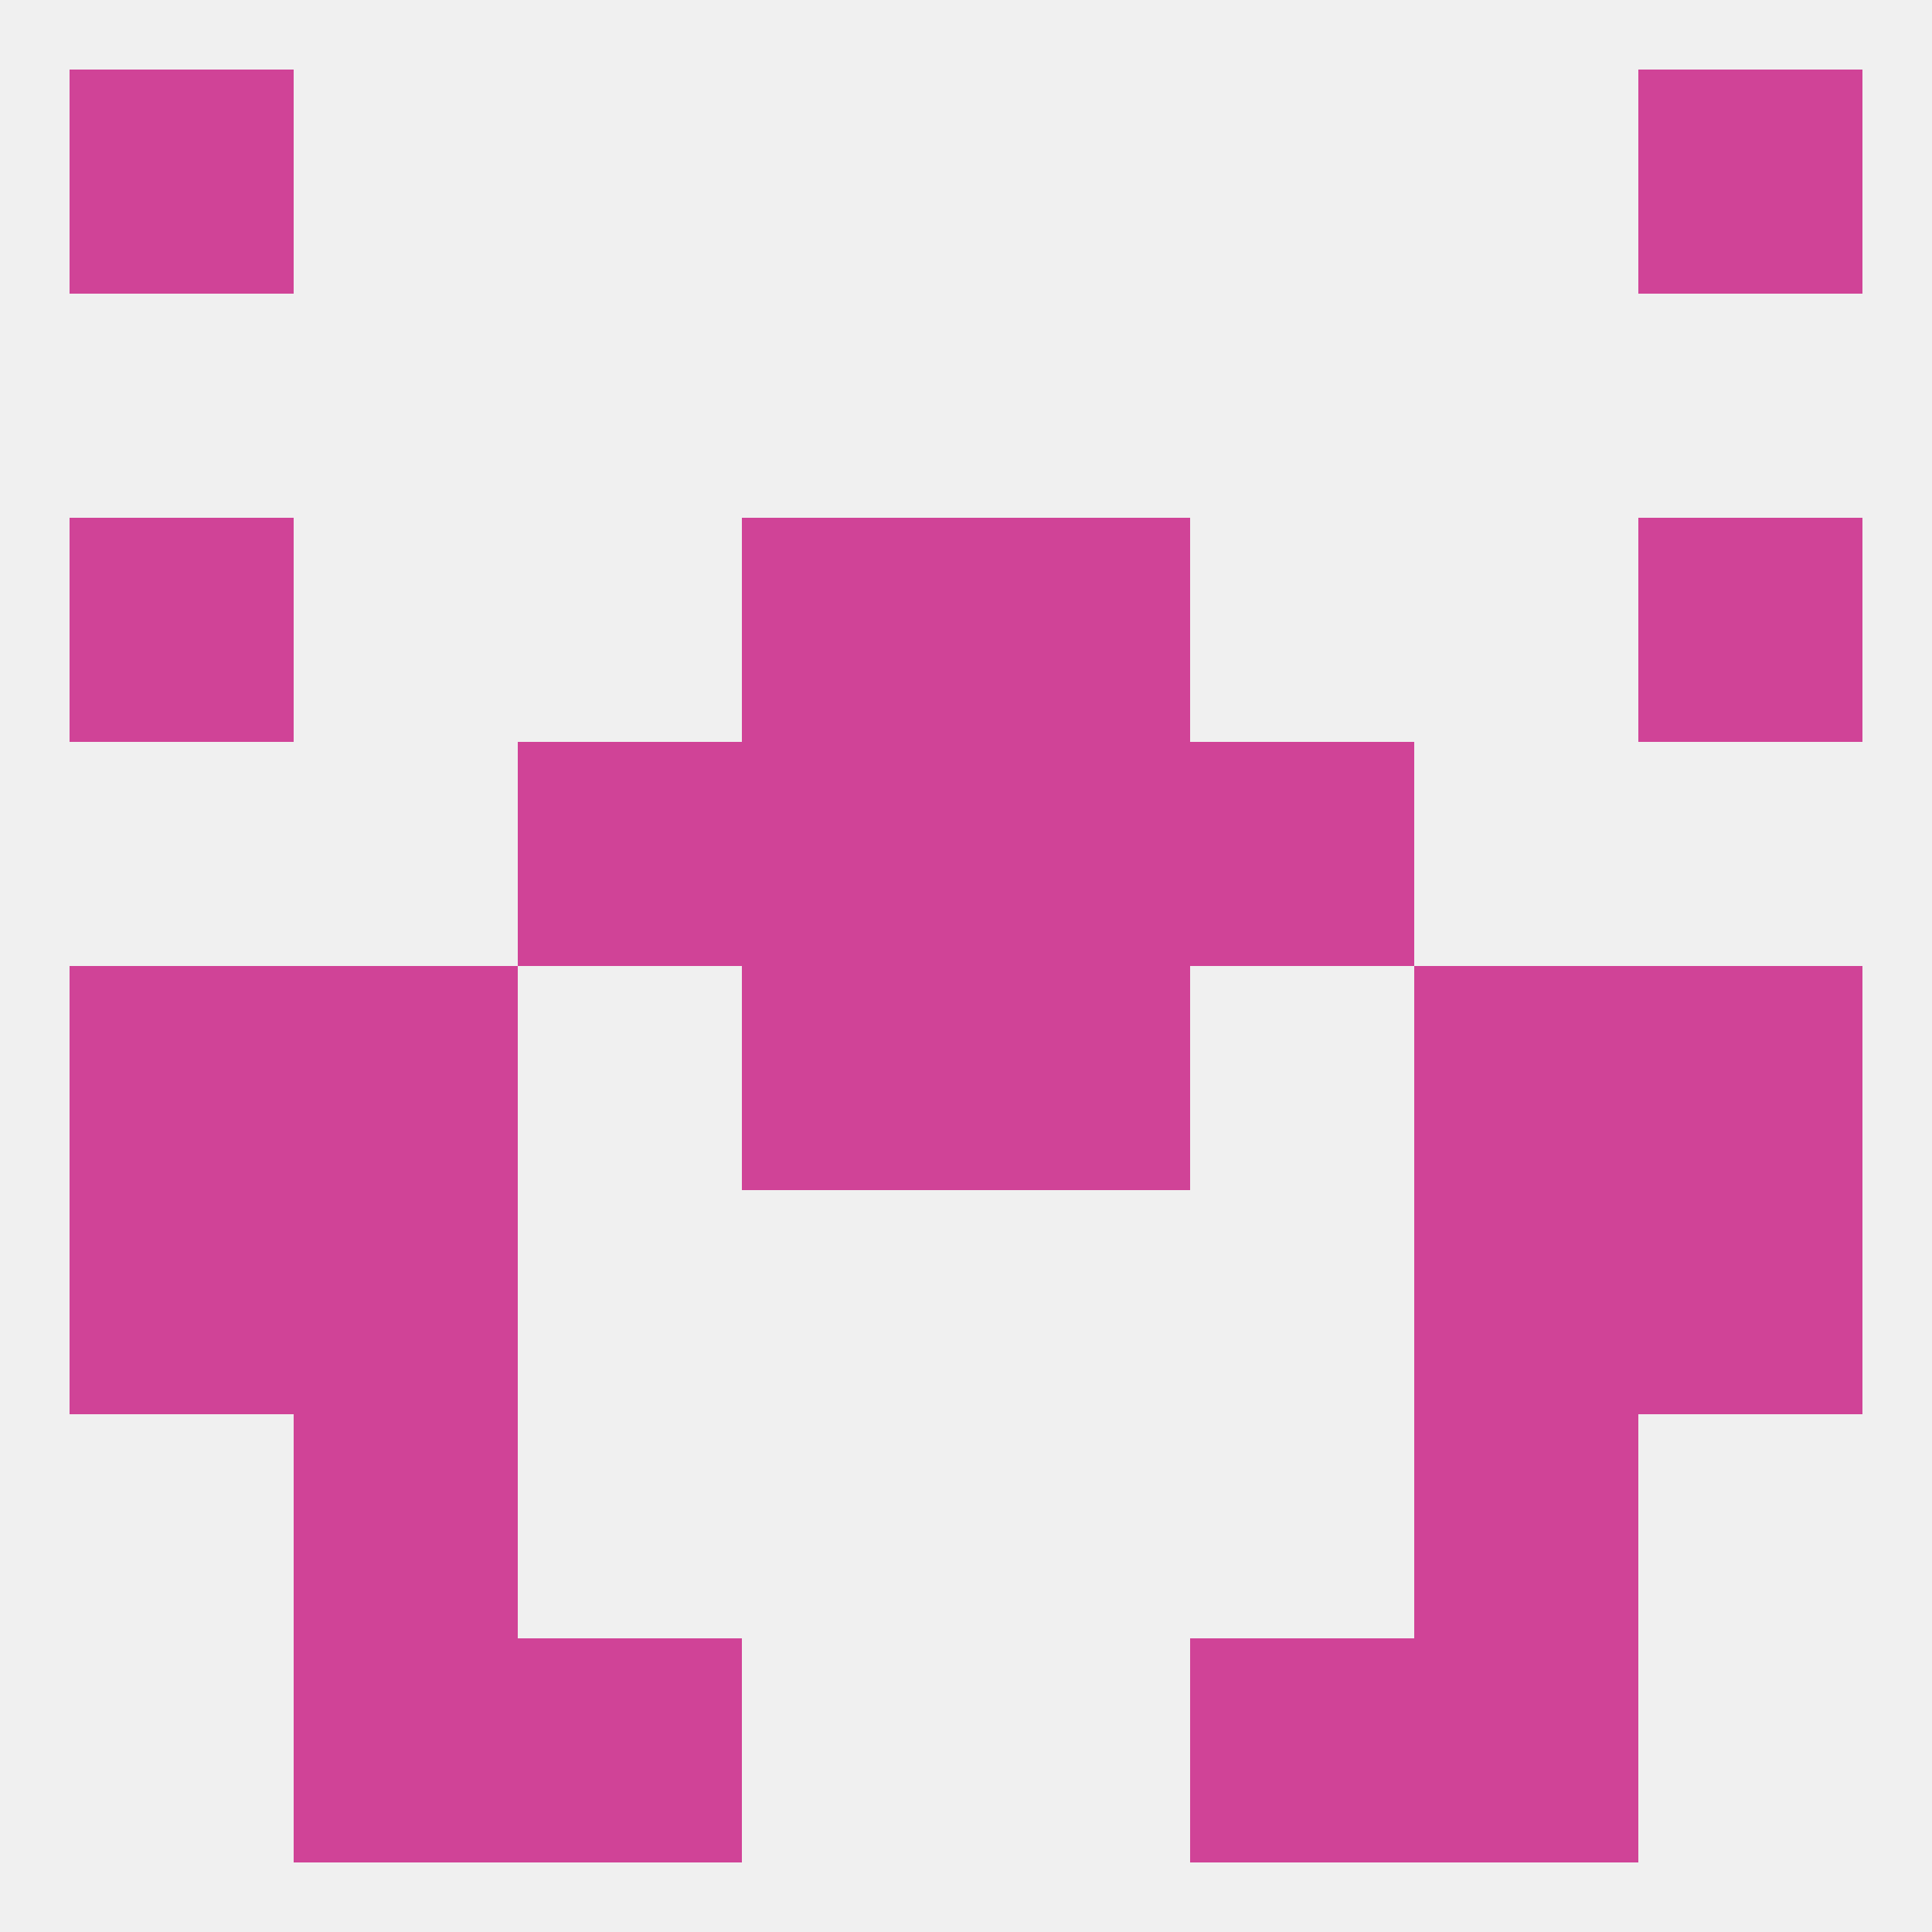 
<!--   <?xml version="1.0"?> -->
<svg version="1.1" baseprofile="full" xmlns="http://www.w3.org/2000/svg" xmlns:xlink="http://www.w3.org/1999/xlink" xmlns:ev="http://www.w3.org/2001/xml-events" width="250" height="250" viewBox="0 0 250 250" >
	<rect width="100%" height="100%" fill="rgba(240,240,240,255)"/>

	<rect x="125" y="125" width="29" height="29" fill="rgba(208,67,151,255)"/>
	<rect x="38" y="125" width="29" height="29" fill="rgba(208,67,151,255)"/>
	<rect x="183" y="125" width="29" height="29" fill="rgba(208,67,151,255)"/>
	<rect x="9" y="125" width="29" height="29" fill="rgba(208,67,151,255)"/>
	<rect x="212" y="125" width="29" height="29" fill="rgba(208,67,151,255)"/>
	<rect x="96" y="125" width="29" height="29" fill="rgba(208,67,151,255)"/>
	<rect x="9" y="154" width="29" height="29" fill="rgba(208,67,151,255)"/>
	<rect x="212" y="154" width="29" height="29" fill="rgba(208,67,151,255)"/>
	<rect x="38" y="154" width="29" height="29" fill="rgba(208,67,151,255)"/>
	<rect x="183" y="154" width="29" height="29" fill="rgba(208,67,151,255)"/>
	<rect x="96" y="96" width="29" height="29" fill="rgba(208,67,151,255)"/>
	<rect x="125" y="96" width="29" height="29" fill="rgba(208,67,151,255)"/>
	<rect x="67" y="96" width="29" height="29" fill="rgba(208,67,151,255)"/>
	<rect x="154" y="96" width="29" height="29" fill="rgba(208,67,151,255)"/>
	<rect x="96" y="67" width="29" height="29" fill="rgba(208,67,151,255)"/>
	<rect x="125" y="67" width="29" height="29" fill="rgba(208,67,151,255)"/>
	<rect x="9" y="67" width="29" height="29" fill="rgba(208,67,151,255)"/>
	<rect x="212" y="67" width="29" height="29" fill="rgba(208,67,151,255)"/>
	<rect x="38" y="183" width="29" height="29" fill="rgba(208,67,151,255)"/>
	<rect x="183" y="183" width="29" height="29" fill="rgba(208,67,151,255)"/>
	<rect x="154" y="212" width="29" height="29" fill="rgba(208,67,151,255)"/>
	<rect x="38" y="212" width="29" height="29" fill="rgba(208,67,151,255)"/>
	<rect x="183" y="212" width="29" height="29" fill="rgba(208,67,151,255)"/>
	<rect x="67" y="212" width="29" height="29" fill="rgba(208,67,151,255)"/>
	<rect x="9" y="9" width="29" height="29" fill="rgba(208,67,151,255)"/>
	<rect x="212" y="9" width="29" height="29" fill="rgba(208,67,151,255)"/>
</svg>